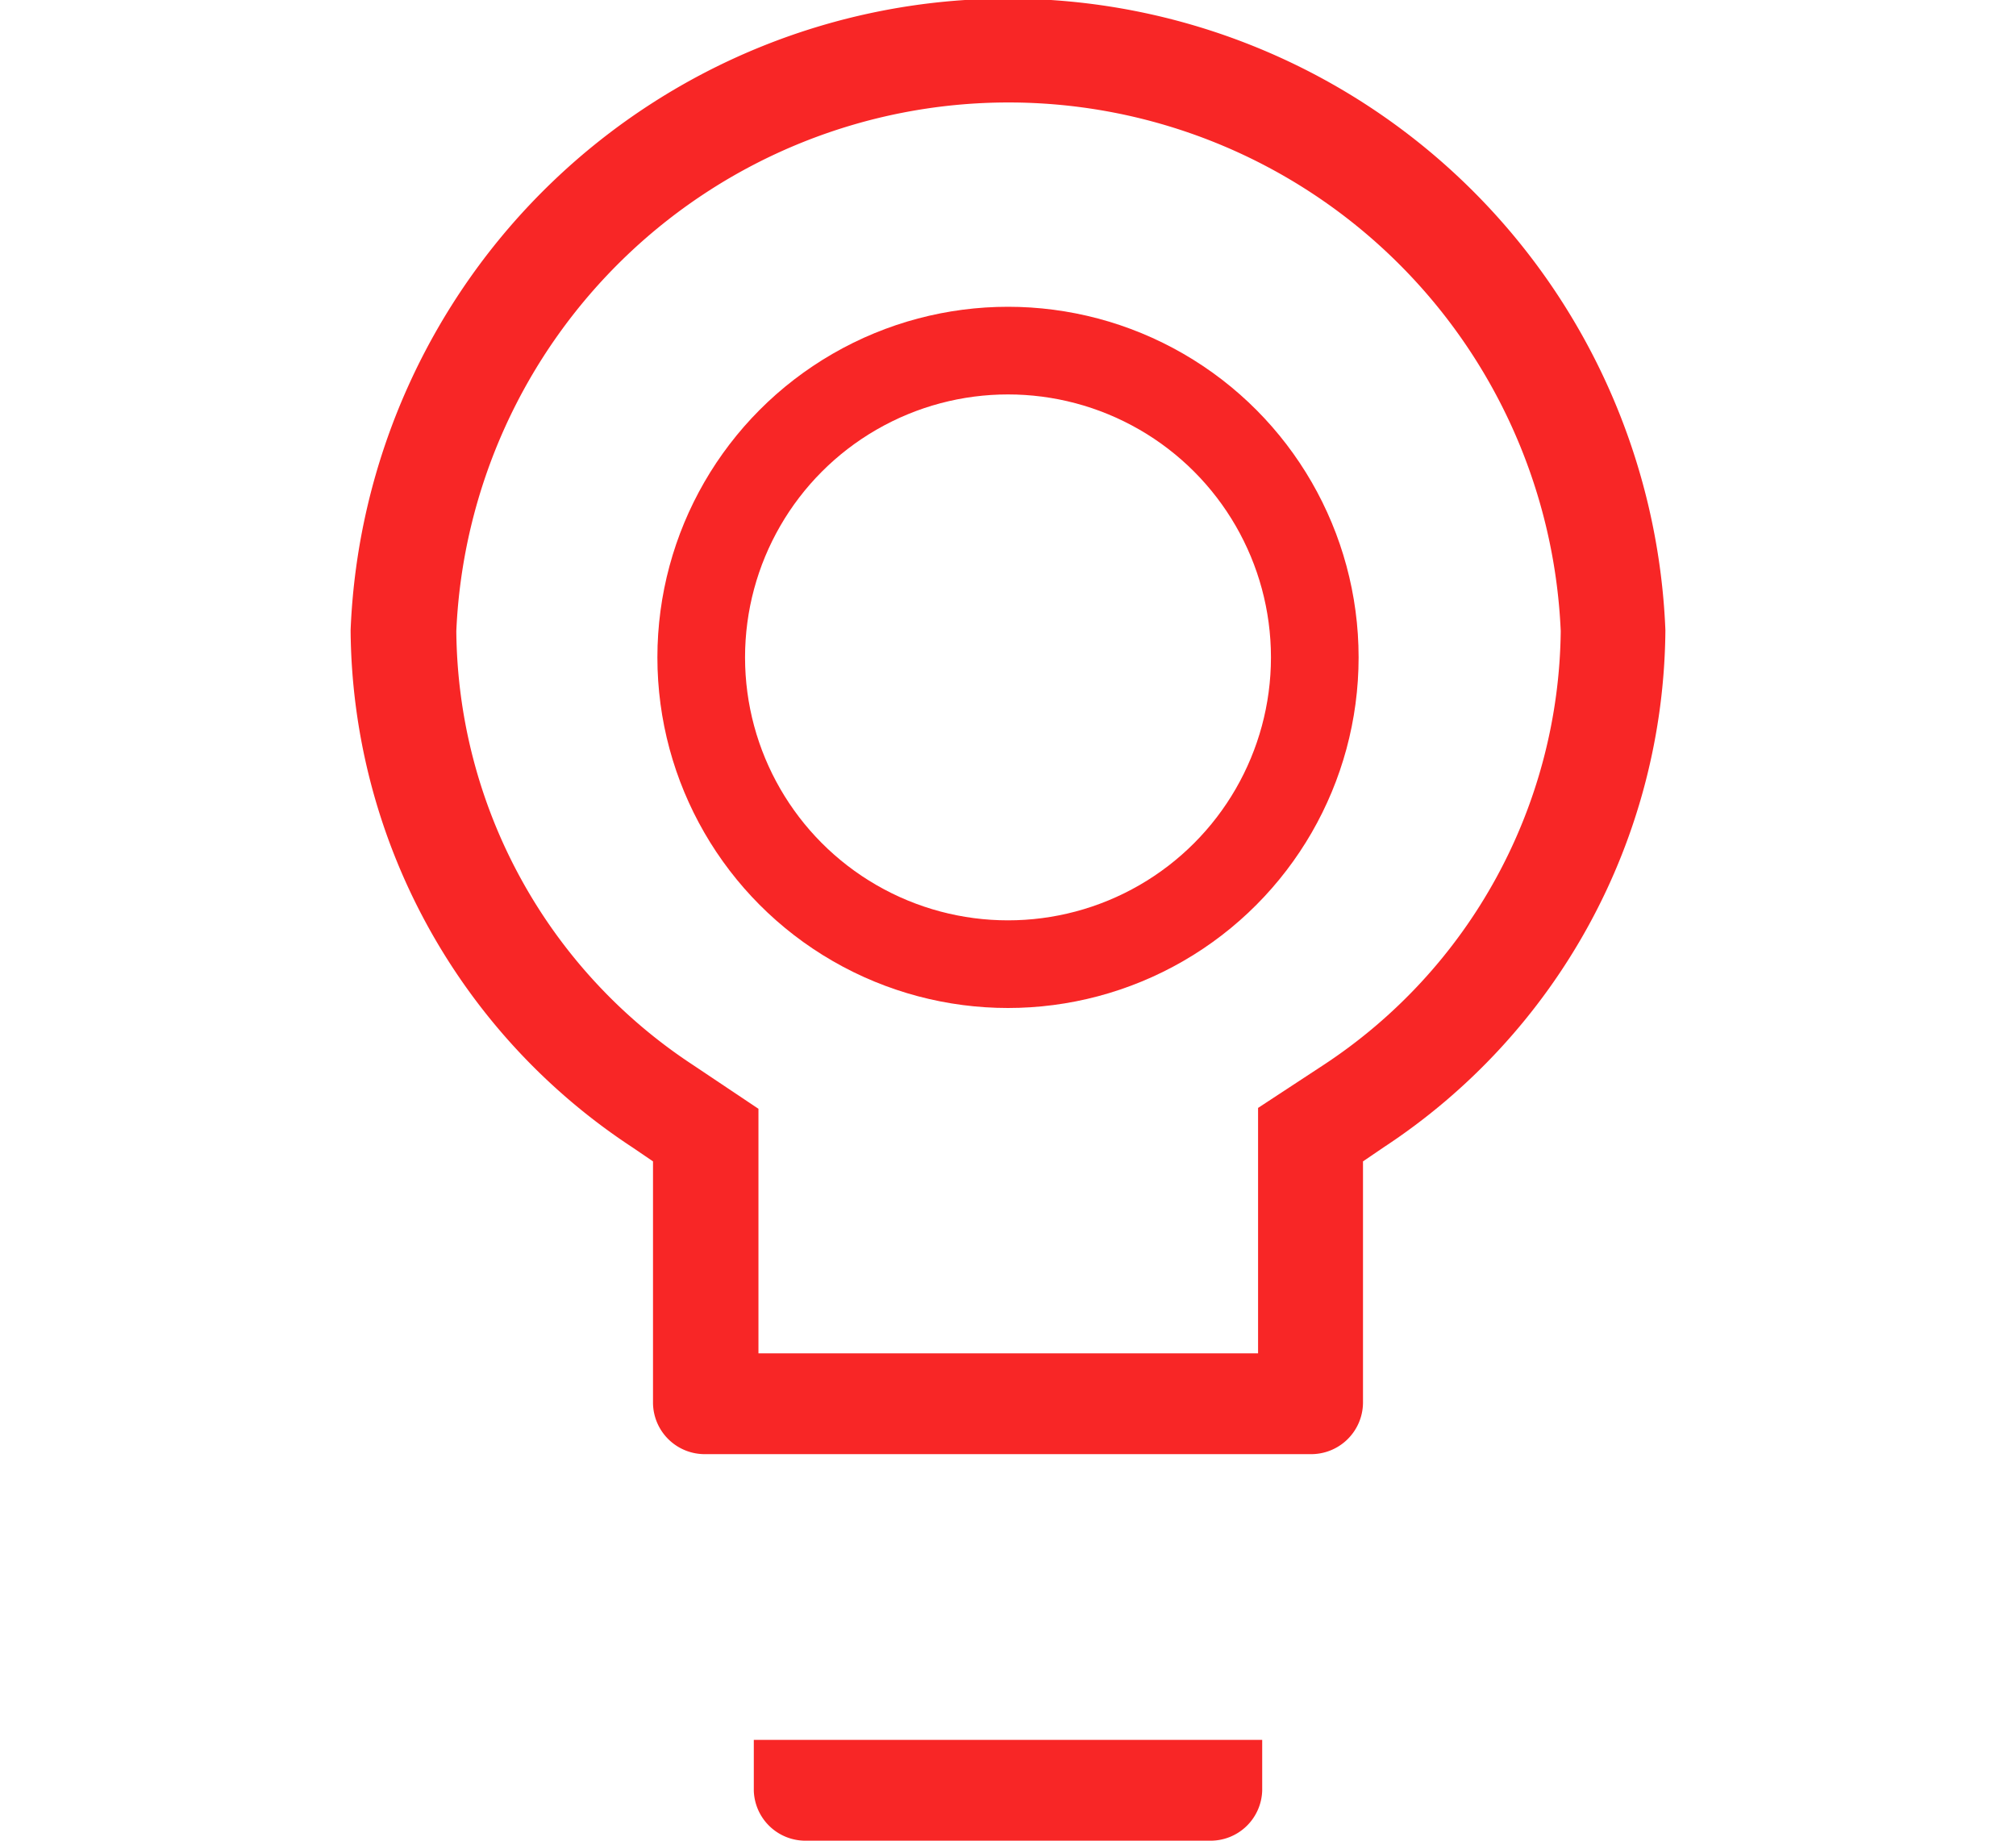 <svg id="组_151" data-name="组 151" xmlns="http://www.w3.org/2000/svg" width="23" height="21" viewBox="0 0 23 21">
  <defs>
    <style>
      .cls-1 {
        fill: #f82626;
        fill-rule: evenodd;
      }

      .cls-2 {
        fill: none;
        stroke: #f82626;
        stroke-width: 1px;
      }
    </style>
  </defs>
  <path id="形状_536" data-name="形状 536" class="cls-1" d="M476,6714.19a7.506,7.506,0,0,0-15,0,7.118,7.118,0,0,0,3.215,5.9l0.235,0.16v2.76a0.59,0.59,0,0,0,.6.58h6.9a0.591,0.591,0,0,0,.6-0.58v-2.76l0.235-.16A7.121,7.121,0,0,0,476,6714.19Zm-3.9,4.96h0l-0.747.49v2.8h-5.7v-2.79l-0.747-.5a5.981,5.981,0,0,1-2.7-4.95,6.306,6.306,0,0,1,12.6,0A6,6,0,0,1,472.1,6719.15Zm-1.3,8.85a0.589,0.589,0,0,0,.6-0.57v-0.58h-5.8v0.58a0.589,0.589,0,0,0,.6.57h4.6Z" transform="translate(-457 -6707)"/>
  <circle id="椭圆_767" data-name="椭圆 767" class="cls-2" cx="11.5" cy="7.5" r="3.5"/>
</svg>
